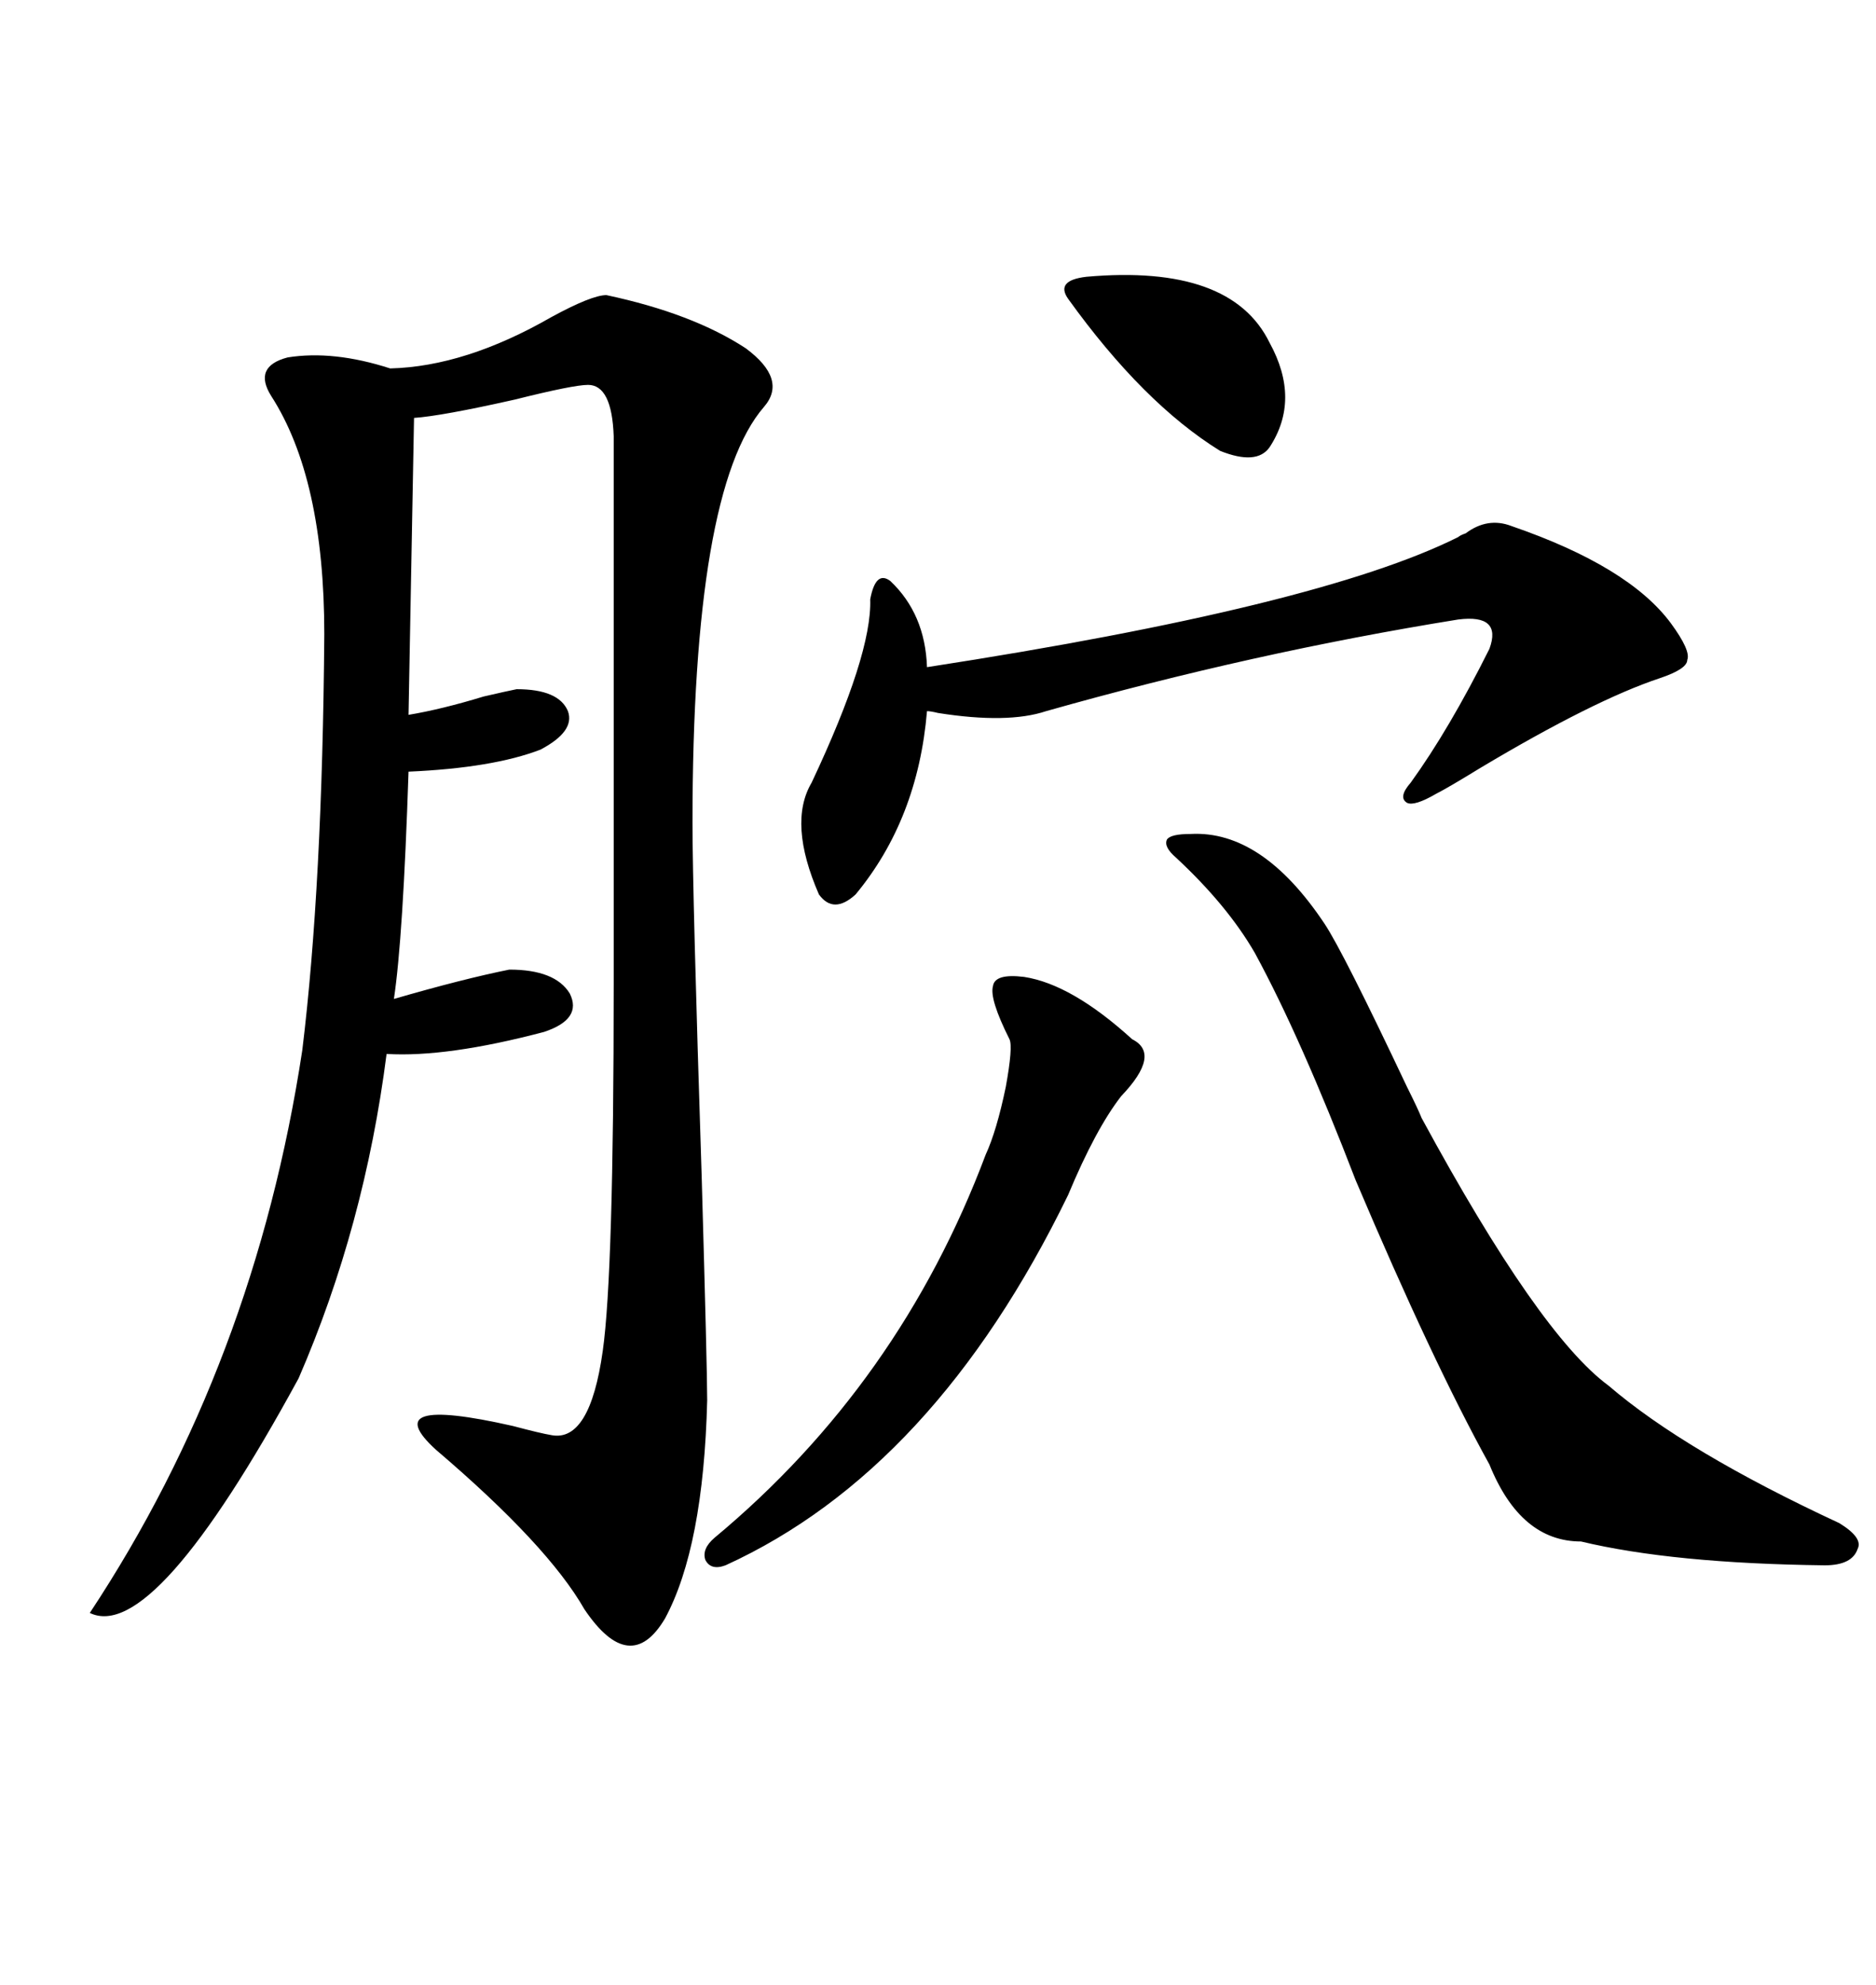 <svg xmlns="http://www.w3.org/2000/svg" xmlns:xlink="http://www.w3.org/1999/xlink" width="300" height="317.285"><path d="M96.97 47.17L96.97 47.17Q110.74 50.10 119.24 55.66L119.24 55.66Q125.98 60.64 122.17 65.04L122.17 65.04Q110.74 78.22 110.74 131.54L110.74 131.54Q110.74 142.68 112.21 188.09L112.21 188.09Q113.09 218.85 113.09 223.83L113.09 223.83Q112.50 247.27 106.35 258.69L106.35 258.69Q100.78 268.07 93.46 257.23L93.46 257.23Q87.60 246.97 69.73 231.74L69.73 231.74Q60.06 222.95 82.03 227.93L82.03 227.93Q86.43 229.10 88.18 229.39L88.18 229.39Q94.34 230.57 96.39 215.92L96.39 215.92Q98.14 203.61 98.14 157.32L98.14 157.32L98.14 69.73Q97.85 61.52 94.04 61.52L94.04 61.52Q91.70 61.52 82.32 63.87L82.32 63.87Q70.61 66.50 66.21 66.80L66.21 66.80L65.33 114.26Q70.61 113.38 77.34 111.33L77.34 111.33Q81.15 110.45 82.62 110.16L82.62 110.16Q89.36 110.16 90.82 113.67L90.82 113.67Q91.99 116.89 86.43 119.82L86.43 119.82Q78.81 122.75 65.33 123.34L65.33 123.34Q64.45 150 62.99 159.67L62.99 159.67Q74.12 156.45 81.45 154.98L81.45 154.98Q88.77 154.98 91.11 158.79L91.11 158.79Q93.16 162.89 87.01 164.94L87.01 164.94Q71.48 169.04 61.82 168.46L61.82 168.46Q58.30 196.00 47.75 220.31L47.75 220.31Q24.61 262.79 14.36 257.81L14.36 257.81Q40.72 217.97 48.34 167.87L48.34 167.87Q51.56 141.50 51.86 101.37L51.86 101.37Q51.86 76.46 43.36 63.28L43.36 63.28Q40.43 58.59 46.00 57.13L46.00 57.13Q53.32 55.96 62.40 58.89L62.40 58.89Q74.41 58.59 88.18 50.68L88.18 50.68Q94.63 47.17 96.97 47.17ZM190.43 133.30L190.43 133.30Q201.86 132.71 211.82 147.66L211.82 147.66Q214.75 152.05 225 173.73L225 173.73Q226.76 177.25 227.34 178.71L227.34 178.71Q246.09 213.28 257.23 221.48L257.23 221.48Q269.53 232.03 294.14 243.46L294.14 243.46Q297.95 245.80 297.07 247.56L297.07 247.56Q296.19 250.20 291.80 250.20L291.80 250.20Q267.48 249.90 252.83 246.39L252.83 246.39Q243.16 246.39 238.18 234.08L238.18 234.08Q229.10 217.68 216.80 188.67L216.80 188.67Q208.01 165.82 200.68 152.34L200.68 152.34Q196.29 144.73 188.09 137.11L188.09 137.11Q186.04 135.35 186.62 134.18L186.62 134.18Q187.21 133.30 190.43 133.30ZM241.70 84.08L241.70 84.08Q260.45 90.53 267.19 99.61L267.19 99.61Q270.41 104.00 269.82 105.47L269.82 105.47Q269.82 106.93 265.43 108.40L265.43 108.40Q254.88 111.91 236.72 122.75L236.72 122.75Q231.45 125.98 229.69 126.86L229.69 126.86Q226.17 128.91 225 128.32L225 128.32Q223.54 127.44 225.59 125.10L225.59 125.10Q231.74 116.60 238.18 103.71L238.18 103.71Q240.23 98.14 233.20 99.02L233.20 99.02Q200.39 104.30 167.29 113.67L167.29 113.67Q161.13 115.72 150 113.96L150 113.96Q148.83 113.67 148.24 113.67L148.24 113.67Q146.78 130.96 136.82 142.97L136.82 142.97Q133.30 146.19 130.96 142.97L130.96 142.97Q125.98 131.54 129.79 125.10L129.79 125.10Q139.45 104.59 139.16 95.80L139.16 95.80Q140.04 91.11 142.38 92.87L142.38 92.87Q147.95 98.14 148.24 106.64L148.24 106.64Q210.94 96.97 233.20 85.84L233.20 85.84Q233.50 85.55 234.38 85.25L234.38 85.25Q237.89 82.62 241.70 84.08ZM163.77 156.15L163.77 156.15Q171.39 157.32 181.05 166.11L181.05 166.11Q185.74 168.46 179.30 175.20L179.30 175.20Q175.20 180.47 170.80 191.02L170.80 191.02Q149.41 234.96 116.02 250.20L116.02 250.20Q113.67 251.07 112.79 249.32L112.79 249.32Q112.21 247.56 114.26 245.80L114.26 245.80Q143.85 221.19 157.62 184.57L157.62 184.57Q159.38 180.76 160.84 173.73L160.84 173.73Q162.01 167.29 161.43 166.11L161.43 166.11Q158.20 159.67 158.79 157.62L158.79 157.62Q159.08 155.57 163.77 156.15ZM173.73 44.24L173.73 44.24Q196.88 42.19 203.03 54.79L203.03 54.79Q208.01 63.87 203.03 71.48L203.03 71.48Q200.98 74.41 195.12 72.07L195.12 72.07Q182.81 64.45 170.80 47.75L170.80 47.75Q168.75 44.82 173.73 44.24Z"/></svg>
